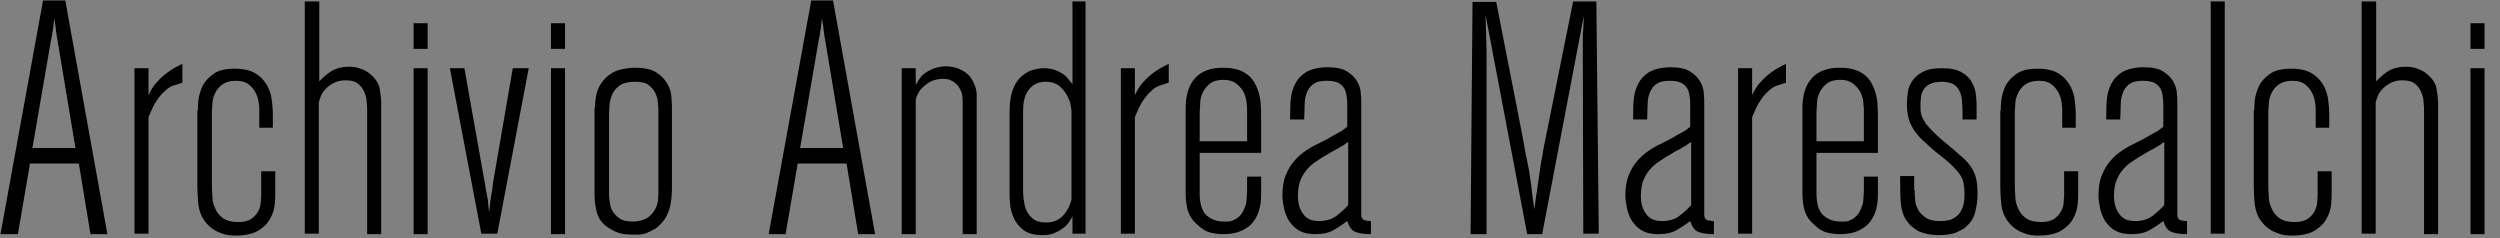 <?xml version="1.0" encoding="utf-8"?>
<!-- Generator: Adobe Illustrator 28.7.4, SVG Export Plug-In . SVG Version: 9.03 Build 55973)  -->
<!DOCTYPE svg PUBLIC "-//W3C//DTD SVG 1.1 Tiny//EN" "http://www.w3.org/Graphics/SVG/1.1/DTD/svg11-tiny.dtd">
<svg version="1.1" baseProfile="tiny" id="Livello_1" xmlns:x="http://ns.adobe.com/Extensibility/1.0/" xmlns:i="http://ns.adobe.com/AdobeIllustrator/10.0/" xmlns:graph="http://ns.adobe.com/Graphs/1.0/"
	 xmlns="http://www.w3.org/2000/svg" xmlns:xlink="http://www.w3.org/1999/xlink" x="0px" y="0px" viewBox="0 0 516.8 49.3"
	 overflow="visible" xml:space="preserve">
<rect x="0" y="0" width="516.8" height="49.3" fill="#808080" stroke="none"/>
<g>
	<path fill="#FFFFFF" d="M13.5,66.8l8.7,48.3h-3.5l-2.4-14.6H6.2l-2.5,14.6H0.1l8.8-48.3H13.5z M11.9,75.1c-0.1-0.4-0.2-1-0.3-1.9
		c-0.1-0.9-0.2-1.8-0.4-2.7c0,0.4-0.1,0.7-0.1,1c0,0.3-0.1,0.6-0.1,1c-0.1,0.4-0.1,0.7-0.2,1.1c0,0.4-0.1,0.7-0.2,1.1L6.7,97.3h8.9
		L11.9,75.1z"/>
	<path fill="#FFFFFF" d="M30.5,86.8c0.2-0.5,0.5-1,0.8-1.6c0.3-0.5,0.7-1.1,1.3-1.7c0.5-0.6,1.2-1.2,2-1.8c0.8-0.6,1.8-1.2,3.1-1.8
		v3.9c-0.7,0.2-1.3,0.4-1.9,0.6c-0.6,0.2-1.2,0.6-1.7,1.1c-0.6,0.5-1.1,1.1-1.7,2c-0.6,0.8-1.1,2-1.7,3.4v24.1h-2.9V80.9h2.9V86.8z"
		/>
	<path fill="#FFFFFF" d="M40.9,89.5c0-0.4,0-1.1,0.1-2c0.1-1,0.4-1.9,0.8-2.9c0.5-1,1.2-1.8,2.3-2.6s2.6-1.1,4.5-1.1
		c1.9,0,3.4,0.4,4.4,1.1c1.1,0.7,1.8,1.6,2.3,2.5c0.5,1,0.8,2,0.9,3c0.1,1,0.2,1.9,0.2,2.5v3h-2.8c0-1,0-1.7,0-2.4s0-1.2,0-1.6
		c0-0.5-0.1-0.8-0.1-1.1c-0.1-0.3-0.1-0.6-0.2-1c-0.3-1-0.8-1.9-1.6-2.5c-0.7-0.7-1.7-1-2.9-1c-1.3,0-2.2,0.3-2.9,0.8
		s-1.2,1.2-1.5,1.9c-0.3,0.7-0.5,1.4-0.5,2.1c0,0.7-0.1,1.2-0.1,1.5v14.7c0,0.9,0,1.8,0.1,2.8c0,1,0.2,1.8,0.6,2.6
		c0.3,0.8,0.9,1.5,1.6,2c0.7,0.5,1.8,0.8,3.1,0.8c1.2,0,2.1-0.2,2.8-0.7c0.7-0.5,1.1-1,1.4-1.6c0.3-0.6,0.5-1.2,0.5-1.8
		c0-0.6,0.1-1.1,0.1-1.4v-5h2.9v4.4c0,0.6,0,1.4-0.1,2.4c-0.1,1-0.4,2-0.9,2.9c-0.5,1-1.3,1.8-2.4,2.5c-1.1,0.7-2.7,1.1-4.8,1.1
		c-1,0-1.9-0.1-2.7-0.4c-0.7-0.2-1.4-0.5-1.9-0.9c-0.5-0.3-0.9-0.7-1.2-1c-0.3-0.3-0.4-0.5-0.5-0.6c-0.8-1-1.2-2.2-1.4-3.5
		c-0.1-1.3-0.2-2.5-0.2-3.6V89.5z"/>
	<path fill="#FFFFFF" d="M66,67v16.5c0.5-0.5,1.2-1.2,2.2-1.9c1-0.7,2.3-1.1,4-1.1c0.8,0,1.6,0.1,2.3,0.4c0.7,0.2,1.4,0.6,1.9,1
		c1.2,1,1.9,2,2.1,3.2c0.2,1.2,0.3,2.2,0.3,2.9v27.1h-2.9V89.7c0-0.5,0-1.2-0.1-1.9c0-0.7-0.2-1.4-0.5-2.1c-0.3-0.7-0.7-1.2-1.3-1.7
		c-0.6-0.5-1.5-0.7-2.6-0.7c-1.5,0-2.7,0.5-3.9,1.6c-0.5,0.5-0.9,1-1.1,1.5c-0.2,0.5-0.4,1-0.5,1.5v27.1h-2.9V67H66z"/>
	<path fill="#FFFFFF" d="M85.5,71.5h2.9v5.3h-2.9V71.5z M85.5,80.8h2.9v34.3h-2.9V80.8z"/>
	<path fill="#FFFFFF" d="M109.3,80.9l-6.5,34.2h-3.3l-6.5-34.2h3l4,22.5c0.2,1,0.3,1.7,0.4,2.3c0.1,0.6,0.2,1.2,0.3,1.6
		c0.1,0.5,0.2,1,0.2,1.5s0.1,1.1,0.2,1.9c0.1-0.8,0.2-1.5,0.2-1.9c0.1-0.5,0.1-0.9,0.2-1.3c0.1-0.4,0.1-0.8,0.2-1.2
		c0.1-0.4,0.1-0.9,0.2-1.6l4.1-23.8H109.3z"/>
	<path fill="#FFFFFF" d="M113.9,71.5h2.9v5.3h-2.9V71.5z M113.9,80.8h2.9v34.3h-2.9V80.8z"/>
	<path fill="#FFFFFF" d="M123,88.9c0-1.7,0.3-3.1,0.8-4.2c0.6-1.1,1.3-1.9,2.1-2.5c0.8-0.6,1.7-1,2.7-1.2c1-0.2,1.8-0.3,2.6-0.3
		c1.9,0,3.5,0.3,4.5,1c1.1,0.7,1.8,1.5,2.3,2.4c0.5,0.9,0.8,1.9,0.8,2.8c0.1,0.9,0.1,1.7,0.1,2.2v16.3c0,1.4-0.1,2.6-0.3,3.6
		c-0.2,1.1-0.6,2.1-1.2,3c-0.5,0.8-1.2,1.4-1.8,1.9c-0.7,0.4-1.3,0.7-2,1c-0.7,0.2-1.2,0.3-1.7,0.3c-0.5,0-0.8,0-1,0
		c-0.3,0-0.9,0-1.8-0.1c-0.9-0.1-1.8-0.4-2.8-1c-1.5-0.8-2.4-1.9-2.8-3.1c-0.4-1.3-0.6-2.6-0.6-4.1V88.9z M136.1,89.5
		c0-0.3,0-0.8-0.1-1.5c0-0.7-0.2-1.3-0.5-2c-0.3-0.7-0.8-1.2-1.4-1.7c-0.6-0.5-1.6-0.7-2.8-0.7c-1.3,0-2.3,0.2-3.1,0.7
		c-0.7,0.5-1.3,1.1-1.6,1.8s-0.5,1.4-0.6,2.2c0,0.8-0.1,1.4-0.1,2v16.5c0,0.3,0,0.7,0.1,1.4c0,0.6,0.2,1.3,0.5,1.9
		c0.3,0.6,0.8,1.2,1.5,1.7c0.7,0.5,1.6,0.7,2.8,0.7c0.7,0,1.3-0.1,2-0.3c0.6-0.2,1.2-0.5,1.7-1c0.5-0.5,0.9-1.1,1.2-1.8
		c0.3-0.7,0.4-1.7,0.4-2.8V89.5z"/>
	<path fill="#FFFFFF" d="M172.2,66.8l8.7,48.3h-3.5l-2.4-14.6h-10.1l-2.5,14.6h-3.5l8.8-48.3H172.2z M170.6,75.1
		c-0.1-0.4-0.2-1-0.3-1.9c-0.1-0.9-0.2-1.8-0.4-2.7c0,0.4-0.1,0.7-0.1,1c0,0.3-0.1,0.6-0.1,1c-0.1,0.4-0.1,0.7-0.2,1.1
		c0,0.4-0.1,0.7-0.2,1.1l-3.9,22.6h8.9L170.6,75.1z"/>
	<path fill="#FFFFFF" d="M189.4,84.1c0.2-0.4,0.5-0.8,0.8-1.3c0.3-0.4,0.8-0.9,1.5-1.3c1.2-0.7,2.5-1.1,3.9-1.1c0.5,0,1,0.1,1.6,0.2
		c0.6,0.1,1.2,0.4,1.8,0.7c0.7,0.4,1.3,0.9,1.7,1.5c0.4,0.6,0.7,1.2,0.9,1.8s0.3,1.2,0.3,1.7s0,1,0,1.3v27.5h-2.9V87.7
		c0-0.9-0.1-1.7-0.4-2.2c-0.3-0.6-0.6-1.1-1-1.4c-0.4-0.4-0.8-0.6-1.3-0.8c-0.5-0.2-1-0.2-1.4-0.2c-0.9,0-1.7,0.2-2.4,0.5
		s-1.4,0.9-2,1.5c-0.4,0.4-0.6,0.8-0.8,1.2c-0.2,0.4-0.3,0.7-0.4,1.1v27.8h-2.9V80.8h2.9V84.1z"/>
	<path fill="#FFFFFF" d="M224.4,67.1v48h-2.7l0-3.6c-0.2,0.4-0.4,0.8-0.7,1.2c-0.3,0.4-0.7,0.8-1.3,1.3s-1.1,0.7-1.8,1
		c-0.7,0.3-1.5,0.4-2.5,0.4c-1.7,0-3-0.4-3.9-1.1c-0.9-0.7-1.6-1.6-2-2.6c-0.4-1-0.7-1.9-0.7-2.9c-0.1-1-0.1-1.6-0.1-2V89.6
		c0-1.9,0.3-3.5,0.8-4.7s1.1-2,1.9-2.6c0.7-0.6,1.5-1,2.3-1.2c0.8-0.2,1.4-0.3,1.9-0.3c0.9,0,1.7,0.1,2.3,0.3
		c0.6,0.2,1.2,0.5,1.7,0.8s0.9,0.7,1.2,1.1c0.3,0.4,0.6,0.7,0.9,1.1V67.1H224.4z M221.5,89.6c0-0.2-0.1-0.7-0.2-1.3s-0.4-1.3-0.8-2
		c-0.4-0.7-0.9-1.3-1.6-1.9c-0.7-0.5-1.6-0.8-2.7-0.8c-0.2,0-0.6,0-1.1,0.1c-0.5,0.1-1,0.3-1.6,0.7s-1,1-1.4,1.8
		c-0.4,0.8-0.6,1.9-0.6,3.3v16.6c0,0.4,0,1,0.1,1.7s0.2,1.5,0.5,2.2c0.3,0.7,0.7,1.3,1.4,1.9c0.6,0.5,1.5,0.8,2.7,0.8
		c1,0,1.8-0.2,2.5-0.6s1.2-0.9,1.6-1.5c0.4-0.6,0.7-1.1,0.9-1.7c0.2-0.5,0.3-0.9,0.3-1.2V89.6z"/>
	<path fill="#FFFFFF" d="M234.4,86.8c0.2-0.5,0.5-1,0.8-1.6c0.3-0.5,0.7-1.1,1.3-1.7c0.5-0.6,1.2-1.2,2-1.8c0.8-0.6,1.8-1.2,3.1-1.8
		v3.9c-0.7,0.2-1.3,0.4-1.9,0.6c-0.6,0.2-1.2,0.6-1.7,1.1c-0.6,0.5-1.1,1.1-1.7,2c-0.6,0.8-1.1,2-1.7,3.4v24.1h-2.9V80.9h2.9V86.8z"
		/>
	<path fill="#FFFFFF" d="M245.1,88.9c0-2.6,0.7-4.7,2-6.1c1.3-1.4,3.2-2.1,5.7-2.1c2,0,3.5,0.4,4.6,1.1c1.1,0.7,1.8,1.6,2.3,2.7
		c0.5,1.1,0.8,2.3,0.9,3.5c0.1,1.2,0.1,2.4,0.1,3.4v6.9H248v8.4c0,2.2,0.5,3.7,1.5,4.6c1,0.8,2.1,1.2,3.5,1.2c0.2,0,0.5,0,0.8,0
		c0.4,0,0.8-0.1,1.2-0.3c0.5-0.2,0.9-0.5,1.3-0.9c0.4-0.4,0.7-0.9,1-1.7c0.1-0.3,0.2-0.5,0.3-0.8c0-0.2,0.1-0.6,0.1-1
		c0-0.4,0.1-1,0.1-1.7c0-0.7,0-1.7,0-2.9h2.9v3.8c0,2.6-0.7,4.6-2,6c-1.4,1.4-3.3,2.1-5.8,2.1c-0.8,0-1.7-0.1-2.6-0.3
		c-0.9-0.2-1.8-0.7-2.7-1.6c-1-0.8-1.6-1.7-2-2.8c-0.3-1-0.5-2.3-0.5-3.7V88.9z M257.8,89.6c0-0.3,0-0.8-0.1-1.5
		c0-0.7-0.2-1.4-0.5-2.1c-0.3-0.7-0.8-1.3-1.5-1.9c-0.7-0.6-1.6-0.8-2.8-0.8c-1.2,0-2.2,0.3-2.8,0.8s-1.2,1.2-1.5,1.9
		c-0.3,0.7-0.5,1.4-0.5,2.2s-0.1,1.3-0.1,1.7v6.1h9.8V89.6z"/>
	<path fill="#FFFFFF" d="M266.7,91.4c0-1.3,0-2.6,0.1-3.9c0.1-1.3,0.4-2.4,0.9-3.4c0.5-1,1.2-1.8,2.3-2.5c1.1-0.6,2.6-1,4.5-1
		c1.7,0,3.1,0.3,4,0.9c1,0.6,1.6,1.3,2.1,2.1c0.4,0.8,0.7,1.6,0.7,2.4c0.1,0.8,0.1,1.5,0.1,2.1v23c0,0.6,0.2,0.9,0.6,1.1
		c0.4,0.1,0.9,0.2,1.4,0.2v2.7c-1.5,0-2.6-0.2-3.3-0.5c-0.7-0.3-1.2-1-1.6-2.2c-0.8,0.6-1.7,1.2-2.7,1.8c-1,0.6-2.3,0.9-3.9,0.9
		c-1.2,0-2.3-0.2-3.1-0.6c-0.8-0.4-1.5-1-2.1-1.8s-0.9-1.6-1.2-2.6c-0.2-1-0.4-2-0.4-3c0-1.6,0.2-3,0.7-4.2c0.5-1.2,1-2.1,1.8-3
		c0.7-0.8,1.5-1.5,2.4-2.1c0.9-0.6,1.8-1.1,2.7-1.5c0.9-0.5,1.6-0.8,2.1-1.1c0.5-0.3,1-0.6,1.4-0.8c0.4-0.2,0.7-0.4,1.1-0.6
		c0.3-0.2,0.7-0.5,1.2-0.8v-3.9c0-0.8,0-1.5-0.1-2.2c-0.1-0.7-0.2-1.3-0.5-1.8c-0.3-0.5-0.7-0.9-1.3-1.2c-0.6-0.3-1.4-0.4-2.4-0.4
		c-1.1,0-2,0.2-2.6,0.6c-0.6,0.4-1.1,1-1.4,1.7c-0.3,0.7-0.5,1.6-0.5,2.5c0,1-0.1,2-0.1,3.2H266.7z M278.6,96.1
		c-0.3,0.2-0.5,0.3-0.7,0.5c-0.2,0.1-0.4,0.3-0.7,0.4c-0.3,0.2-0.6,0.4-1,0.6c-0.4,0.2-1,0.5-1.6,0.9c-0.9,0.5-1.7,1-2.4,1.5
		c-0.8,0.5-1.4,1-2,1.7c-0.6,0.7-1,1.4-1.4,2.3c-0.3,0.9-0.5,1.9-0.5,3.2c0,1.4,0.3,2.6,1,3.6c0.7,1.1,1.8,1.6,3.4,1.6
		c1.5,0,2.7-0.4,3.6-1.1c0.9-0.7,1.7-1.4,2.4-2.2V96.1z"/>
	<path fill="#FFFFFF" d="M325.2,67.1h4.8l0.5,48h-3.2l-0.1-36c0-1,0-1.9,0-2.5s0-1.3,0-1.9c0-0.6,0-1.2,0.1-1.9
		c0-0.7,0.1-1.6,0.1-2.7l-8.6,45.1h-3.1l-8.6-45.3c0.1,2.4,0.1,5,0.2,7.6c0,2.7,0,5.3,0,7.9v29.8h-3.3l0.4-48h4.9l5.4,27.6
		c0.4,2.2,0.7,4,1,5.3c0.3,1.3,0.5,2.5,0.6,3.5c0.2,1,0.3,2,0.4,3s0.3,2.1,0.5,3.5c0.2-1.5,0.3-2.7,0.5-3.7c0.1-1,0.3-1.9,0.4-2.8
		s0.3-1.8,0.4-2.8c0.2-1,0.4-2.1,0.6-3.4L325.2,67.1z"/>
	<path fill="#FFFFFF" d="M337.6,91.4c0-1.3,0-2.6,0.1-3.9c0.1-1.3,0.4-2.4,0.9-3.4c0.5-1,1.2-1.8,2.3-2.5c1.1-0.6,2.6-1,4.5-1
		c1.7,0,3.1,0.3,4,0.9c1,0.6,1.6,1.3,2.1,2.1c0.4,0.8,0.7,1.6,0.7,2.4c0.1,0.8,0.1,1.5,0.1,2.1v23c0,0.6,0.2,0.9,0.6,1.1
		c0.4,0.1,0.9,0.2,1.4,0.2v2.7c-1.5,0-2.6-0.2-3.3-0.5c-0.7-0.3-1.2-1-1.6-2.2c-0.8,0.6-1.7,1.2-2.7,1.8c-1,0.6-2.3,0.9-3.9,0.9
		c-1.2,0-2.3-0.2-3.1-0.6c-0.8-0.4-1.5-1-2.1-1.8s-0.9-1.6-1.2-2.6c-0.2-1-0.4-2-0.4-3c0-1.6,0.2-3,0.7-4.2c0.5-1.2,1-2.1,1.8-3
		c0.7-0.8,1.5-1.5,2.4-2.1c0.9-0.6,1.8-1.1,2.7-1.5c0.9-0.5,1.6-0.8,2.1-1.1c0.5-0.3,1-0.6,1.4-0.8c0.4-0.2,0.7-0.4,1.1-0.6
		c0.3-0.2,0.7-0.5,1.2-0.8v-3.9c0-0.8,0-1.5-0.1-2.2c-0.1-0.7-0.2-1.3-0.5-1.8c-0.3-0.5-0.7-0.9-1.3-1.2c-0.6-0.3-1.4-0.4-2.4-0.4
		c-1.1,0-2,0.2-2.6,0.6c-0.6,0.4-1.1,1-1.4,1.7c-0.3,0.7-0.5,1.6-0.5,2.5c0,1-0.1,2-0.1,3.2H337.6z M349.5,96.1
		c-0.3,0.2-0.5,0.3-0.7,0.5c-0.2,0.1-0.4,0.3-0.7,0.4c-0.3,0.2-0.6,0.4-1,0.6c-0.4,0.2-1,0.5-1.6,0.9c-0.9,0.5-1.7,1-2.4,1.5
		c-0.8,0.5-1.4,1-2,1.7c-0.6,0.7-1,1.4-1.4,2.3c-0.3,0.9-0.5,1.9-0.5,3.2c0,1.4,0.3,2.6,1,3.6c0.7,1.1,1.8,1.6,3.4,1.6
		c1.5,0,2.7-0.4,3.6-1.1c0.9-0.7,1.7-1.4,2.4-2.2V96.1z"/>
	<path fill="#FFFFFF" d="M362,86.8c0.2-0.5,0.5-1,0.8-1.6c0.3-0.5,0.7-1.1,1.3-1.7c0.5-0.6,1.2-1.2,2-1.8c0.8-0.6,1.8-1.2,3.1-1.8
		v3.9c-0.7,0.2-1.3,0.4-1.9,0.6c-0.6,0.2-1.2,0.6-1.7,1.1c-0.6,0.5-1.1,1.1-1.7,2c-0.6,0.8-1.1,2-1.7,3.4v24.1h-2.9V80.9h2.9V86.8z"
		/>
	<path fill="#FFFFFF" d="M372.6,88.9c0-2.6,0.7-4.7,2-6.1c1.3-1.4,3.2-2.1,5.7-2.1c2,0,3.5,0.4,4.6,1.1c1.1,0.7,1.8,1.6,2.3,2.7
		c0.5,1.1,0.8,2.3,0.9,3.5c0.1,1.2,0.1,2.4,0.1,3.4v6.9h-12.7v8.4c0,2.2,0.5,3.7,1.5,4.6c1,0.8,2.1,1.2,3.5,1.2c0.2,0,0.5,0,0.8,0
		c0.4,0,0.8-0.1,1.2-0.3c0.5-0.2,0.9-0.5,1.3-0.9c0.4-0.4,0.7-0.9,1-1.7c0.1-0.3,0.2-0.5,0.3-0.8c0-0.2,0.1-0.6,0.1-1
		c0-0.4,0.1-1,0.1-1.7c0-0.7,0-1.7,0-2.9h2.9v3.8c0,2.6-0.7,4.6-2,6c-1.4,1.4-3.3,2.1-5.8,2.1c-0.8,0-1.7-0.1-2.6-0.3
		c-0.9-0.2-1.8-0.7-2.7-1.6c-1-0.8-1.6-1.7-2-2.8c-0.3-1-0.5-2.3-0.5-3.7V88.9z M385.3,89.6c0-0.3,0-0.8-0.1-1.5
		c0-0.7-0.2-1.4-0.5-2.1c-0.3-0.7-0.8-1.3-1.5-1.9c-0.7-0.6-1.6-0.8-2.8-0.8c-1.2,0-2.2,0.3-2.8,0.8s-1.2,1.2-1.5,1.9
		c-0.3,0.7-0.5,1.4-0.5,2.2s-0.1,1.3-0.1,1.7v6.1h9.8V89.6z"/>
	<path fill="#FFFFFF" d="M395.8,106c0,0.5,0,1.2,0.1,1.9c0,0.7,0.2,1.4,0.6,2.1c0.3,0.7,0.9,1.2,1.6,1.7c0.7,0.5,1.7,0.7,3,0.7
		c0.7,0,1.3-0.1,1.9-0.2c0.6-0.2,1.1-0.5,1.6-0.9c0.5-0.4,0.8-1,1.1-1.7c0.3-0.7,0.4-1.7,0.4-2.9c0-0.9-0.1-1.7-0.2-2.2
		c-0.1-0.6-0.4-1.2-0.8-1.8c-0.4-0.6-1-1.2-1.7-1.9s-1.7-1.5-3-2.5c-1-0.8-1.8-1.6-2.6-2.3c-0.8-0.7-1.4-1.4-2-2.2
		c-0.5-0.8-1-1.6-1.2-2.5c-0.3-0.9-0.4-2-0.4-3.2c0-0.7,0.1-1.5,0.2-2.4c0.1-0.9,0.5-1.7,1-2.4c0.5-0.7,1.2-1.3,2.2-1.8
		s2.2-0.7,3.9-0.7c1.8,0,3.1,0.3,4.1,0.9c1,0.6,1.7,1.3,2.1,2.2c0.5,0.8,0.7,1.7,0.8,2.7c0.1,0.9,0.1,1.7,0.1,2.4v2.4h-2.9
		c0-1.3,0-2.5-0.1-3.4c0-1-0.2-1.8-0.5-2.4c-0.3-0.7-0.7-1.1-1.3-1.5c-0.6-0.3-1.4-0.5-2.4-0.5c-1.1,0-1.9,0.2-2.5,0.5
		c-0.6,0.3-1,0.7-1.3,1.2c-0.3,0.5-0.4,0.9-0.5,1.5c0,0.5-0.1,1-0.1,1.3c0,0.8,0,1.4,0.1,2c0.1,0.6,0.4,1.2,0.8,1.8
		c0.4,0.7,1.1,1.4,2,2.3c0.9,0.9,2.2,2,3.8,3.3c0.8,0.7,1.5,1.3,2.2,1.9c0.6,0.6,1.2,1.2,1.6,1.9c0.5,0.7,0.8,1.5,1,2.3
		c0.2,0.9,0.3,2,0.3,3.2c0,1.3-0.2,2.6-0.5,3.8c-0.3,1.2-1,2.2-1.9,3c-0.5,0.5-1.3,0.8-2.1,1.2c-0.9,0.3-2,0.5-3.4,0.5
		c-1.1,0-2-0.1-2.8-0.3c-0.7-0.2-1.4-0.4-1.8-0.7c-0.5-0.3-0.8-0.5-1.1-0.8c-0.3-0.2-0.5-0.4-0.6-0.6c-0.9-1-1.4-2.2-1.6-3.7
		c-0.2-1.5-0.2-3.5-0.2-6.1h2.9V106z"/>
	<path fill="#FFFFFF" d="M413.6,89.5c0-0.4,0-1.1,0.1-2c0.1-1,0.4-1.9,0.8-2.9c0.5-1,1.2-1.8,2.3-2.6s2.6-1.1,4.5-1.1
		c1.9,0,3.4,0.4,4.4,1.1c1.1,0.7,1.8,1.6,2.3,2.5c0.5,1,0.8,2,0.9,3c0.1,1,0.2,1.9,0.2,2.5v3h-2.8c0-1,0-1.7,0-2.4s0-1.2,0-1.6
		c0-0.5-0.1-0.8-0.1-1.1c-0.1-0.3-0.1-0.6-0.2-1c-0.3-1-0.8-1.9-1.6-2.5c-0.7-0.7-1.7-1-2.9-1c-1.3,0-2.2,0.3-2.9,0.8
		s-1.2,1.2-1.5,1.9c-0.3,0.7-0.5,1.4-0.5,2.1c0,0.7-0.1,1.2-0.1,1.5v14.7c0,0.9,0,1.8,0.1,2.8c0,1,0.2,1.8,0.6,2.6
		c0.3,0.8,0.9,1.5,1.6,2c0.7,0.5,1.8,0.8,3.1,0.8c1.2,0,2.1-0.2,2.8-0.7c0.7-0.5,1.1-1,1.4-1.6c0.3-0.6,0.5-1.2,0.5-1.8
		c0-0.6,0.1-1.1,0.1-1.4v-5h2.9v4.4c0,0.6,0,1.4-0.1,2.4c-0.1,1-0.4,2-0.9,2.9c-0.5,1-1.3,1.8-2.4,2.5c-1.1,0.7-2.7,1.1-4.8,1.1
		c-1,0-1.9-0.1-2.7-0.4c-0.7-0.2-1.4-0.5-1.9-0.9c-0.5-0.3-0.9-0.7-1.2-1c-0.3-0.3-0.4-0.5-0.5-0.6c-0.8-1-1.2-2.2-1.4-3.5
		c-0.1-1.3-0.2-2.5-0.2-3.6V89.5z"/>
	<path fill="#FFFFFF" d="M435.4,91.4c0-1.3,0-2.6,0.1-3.9c0.1-1.3,0.4-2.4,0.9-3.4c0.5-1,1.2-1.8,2.3-2.5c1.1-0.6,2.6-1,4.5-1
		c1.7,0,3.1,0.3,4,0.9c1,0.6,1.6,1.3,2.1,2.1c0.4,0.8,0.7,1.6,0.7,2.4c0.1,0.8,0.1,1.5,0.1,2.1v23c0,0.6,0.2,0.9,0.6,1.1
		c0.4,0.1,0.9,0.2,1.4,0.2v2.7c-1.5,0-2.6-0.2-3.3-0.5c-0.7-0.3-1.2-1-1.6-2.2c-0.8,0.6-1.7,1.2-2.7,1.8c-1,0.6-2.3,0.9-3.9,0.9
		c-1.2,0-2.3-0.2-3.1-0.6c-0.8-0.4-1.5-1-2.1-1.8s-0.9-1.6-1.2-2.6c-0.2-1-0.4-2-0.4-3c0-1.6,0.2-3,0.7-4.2c0.5-1.2,1-2.1,1.8-3
		c0.7-0.8,1.5-1.5,2.4-2.1c0.9-0.6,1.8-1.1,2.7-1.5c0.9-0.5,1.6-0.8,2.1-1.1c0.5-0.3,1-0.6,1.4-0.8c0.4-0.2,0.7-0.4,1.1-0.6
		c0.3-0.2,0.7-0.5,1.2-0.8v-3.9c0-0.8,0-1.5-0.1-2.2c-0.1-0.7-0.2-1.3-0.5-1.8c-0.3-0.5-0.7-0.9-1.3-1.2c-0.6-0.3-1.4-0.4-2.4-0.4
		c-1.1,0-2,0.2-2.6,0.6c-0.6,0.4-1.1,1-1.4,1.7c-0.3,0.7-0.5,1.6-0.5,2.5c0,1-0.1,2-0.1,3.2H435.4z M447.3,96.1
		c-0.3,0.2-0.5,0.3-0.7,0.5c-0.2,0.1-0.4,0.3-0.7,0.4c-0.3,0.2-0.6,0.4-1,0.6c-0.4,0.2-1,0.5-1.6,0.9c-0.9,0.5-1.7,1-2.4,1.5
		c-0.8,0.5-1.4,1-2,1.7c-0.6,0.7-1,1.4-1.4,2.3c-0.3,0.9-0.5,1.9-0.5,3.2c0,1.4,0.3,2.6,1,3.6c0.7,1.1,1.8,1.6,3.4,1.6
		c1.5,0,2.7-0.4,3.6-1.1c0.9-0.7,1.7-1.4,2.4-2.2V96.1z"/>
	<path fill="#FFFFFF" d="M459.9,67.1v48h-2.9v-48H459.9z"/>
	<path fill="#FFFFFF" d="M466,89.5c0-0.4,0-1.1,0.1-2c0.1-1,0.4-1.9,0.8-2.9c0.5-1,1.2-1.8,2.3-2.6s2.6-1.1,4.5-1.1
		c1.9,0,3.4,0.4,4.4,1.1c1.1,0.7,1.8,1.6,2.3,2.5c0.5,1,0.8,2,0.9,3c0.1,1,0.2,1.9,0.2,2.5v3h-2.8c0-1,0-1.7,0-2.4s0-1.2,0-1.6
		c0-0.5-0.1-0.8-0.1-1.1c-0.1-0.3-0.1-0.6-0.2-1c-0.3-1-0.8-1.9-1.6-2.5c-0.7-0.7-1.7-1-2.9-1c-1.3,0-2.2,0.3-2.9,0.8
		s-1.2,1.2-1.5,1.9c-0.3,0.7-0.5,1.4-0.5,2.1c0,0.7-0.1,1.2-0.1,1.5v14.7c0,0.9,0,1.8,0.1,2.8c0,1,0.2,1.8,0.6,2.6
		c0.3,0.8,0.9,1.5,1.6,2c0.7,0.5,1.8,0.8,3.1,0.8c1.2,0,2.1-0.2,2.8-0.7c0.7-0.5,1.1-1,1.4-1.6c0.3-0.6,0.5-1.2,0.5-1.8
		c0-0.6,0.1-1.1,0.1-1.4v-5h2.9v4.4c0,0.6,0,1.4-0.1,2.4c-0.1,1-0.4,2-0.9,2.9c-0.5,1-1.3,1.8-2.4,2.5c-1.1,0.7-2.7,1.1-4.8,1.1
		c-1,0-1.9-0.1-2.7-0.4c-0.7-0.2-1.4-0.5-1.9-0.9c-0.5-0.3-0.9-0.7-1.2-1c-0.3-0.3-0.4-0.5-0.5-0.6c-0.8-1-1.2-2.2-1.4-3.5
		c-0.1-1.3-0.2-2.5-0.2-3.6V89.5z"/>
	<path fill="#FFFFFF" d="M491.2,67v16.5c0.5-0.5,1.2-1.2,2.2-1.9c1-0.7,2.3-1.1,4-1.1c0.8,0,1.6,0.1,2.3,0.4c0.7,0.2,1.4,0.6,1.9,1
		c1.2,1,1.9,2,2.1,3.2c0.2,1.2,0.3,2.2,0.3,2.9v27.1h-2.9V89.7c0-0.5,0-1.2-0.1-1.9c0-0.7-0.2-1.4-0.5-2.1c-0.3-0.7-0.7-1.2-1.3-1.7
		c-0.6-0.5-1.5-0.7-2.6-0.7c-1.5,0-2.7,0.5-3.9,1.6c-0.5,0.5-0.9,1-1.1,1.5c-0.2,0.5-0.4,1-0.5,1.5v27.1h-2.9V67H491.2z"/>
	<path fill="#FFFFFF" d="M510.7,71.5h2.9v5.3h-2.9V71.5z M510.7,80.8h2.9v34.3h-2.9V80.8z"/>
</g>
<g>
	<path d="M13.5,0.1l8.7,48.3h-3.5l-2.4-14.6H6.2L3.7,48.4H0.1L8.9,0.1H13.5z M11.9,8.4c-0.1-0.4-0.2-1-0.3-1.9
		c-0.1-0.9-0.2-1.8-0.4-2.7c0,0.4-0.1,0.7-0.1,1c0,0.3-0.1,0.6-0.1,1c-0.1,0.4-0.1,0.7-0.2,1.1c0,0.4-0.1,0.7-0.2,1.1L6.7,30.6h8.9
		L11.9,8.4z"/>
	<path d="M30.5,20.1c0.2-0.5,0.5-1,0.8-1.6c0.3-0.5,0.7-1.1,1.3-1.7c0.5-0.6,1.2-1.2,2-1.8c0.8-0.6,1.8-1.2,3.1-1.8v3.9
		c-0.7,0.2-1.3,0.4-1.9,0.6c-0.6,0.2-1.2,0.6-1.7,1.1c-0.6,0.5-1.1,1.1-1.7,2c-0.6,0.8-1.1,2-1.7,3.4v24.1h-2.9V14.1h2.9V20.1z"/>
	<path d="M40.9,22.8c0-0.4,0-1.1,0.1-2c0.1-1,0.4-1.9,0.8-2.9c0.5-1,1.2-1.8,2.3-2.6s2.6-1.1,4.5-1.1c1.9,0,3.4,0.4,4.4,1.1
		c1.1,0.7,1.8,1.6,2.3,2.5c0.5,1,0.8,2,0.9,3c0.1,1,0.2,1.9,0.2,2.6v3h-2.8c0-1,0-1.7,0-2.4c0-0.6,0-1.2,0-1.6
		c0-0.5-0.1-0.8-0.1-1.1c-0.1-0.3-0.1-0.6-0.2-1c-0.3-1-0.8-1.9-1.6-2.6c-0.7-0.7-1.7-1-2.9-1c-1.3,0-2.2,0.3-2.9,0.8
		s-1.2,1.2-1.5,1.9c-0.3,0.7-0.5,1.4-0.5,2.1c0,0.7-0.1,1.2-0.1,1.5v14.7c0,0.9,0,1.8,0.1,2.8c0,1,0.2,1.8,0.6,2.6
		c0.3,0.8,0.9,1.5,1.6,2c0.7,0.5,1.8,0.8,3.1,0.8c1.2,0,2.1-0.2,2.8-0.7s1.1-1,1.4-1.6c0.3-0.6,0.5-1.2,0.5-1.8
		c0-0.6,0.1-1.1,0.1-1.4v-5h2.9v4.4c0,0.6,0,1.4-0.1,2.4c-0.1,1-0.4,2-0.9,2.9c-0.5,1-1.3,1.8-2.4,2.5c-1.1,0.7-2.7,1.1-4.8,1.1
		c-1,0-1.9-0.1-2.7-0.4s-1.4-0.5-1.9-0.9c-0.5-0.3-0.9-0.7-1.2-1c-0.3-0.3-0.4-0.5-0.5-0.6c-0.8-1-1.2-2.2-1.4-3.5
		c-0.1-1.3-0.2-2.5-0.2-3.6V22.8z"/>
	<path d="M66,0.3v16.5c0.5-0.5,1.2-1.2,2.2-1.9c1-0.7,2.3-1.1,4-1.1c0.8,0,1.6,0.1,2.3,0.4c0.7,0.2,1.4,0.6,1.9,1
		c1.2,1,1.9,2,2.1,3.2c0.2,1.2,0.3,2.2,0.3,2.9v27.1h-2.9V23c0-0.5,0-1.2-0.1-1.9c0-0.7-0.2-1.4-0.5-2.1c-0.3-0.7-0.7-1.2-1.3-1.7
		c-0.6-0.5-1.5-0.7-2.6-0.7c-1.5,0-2.7,0.5-3.9,1.6c-0.5,0.5-0.9,1-1.1,1.5c-0.2,0.5-0.4,1-0.5,1.5v27.1h-2.9V0.3H66z"/>
	<path d="M85.5,4.8h2.9v5.3h-2.9V4.8z M85.5,14.1h2.9v34.3h-2.9V14.1z"/>
	<path d="M109.3,14.1l-6.5,34.2h-3.3l-6.5-34.2h3l4,22.5c0.2,1,0.3,1.7,0.4,2.3c0.1,0.6,0.2,1.2,0.3,1.6c0.1,0.5,0.2,1,0.2,1.5
		c0.1,0.5,0.1,1.1,0.2,1.9c0.1-0.8,0.2-1.5,0.2-1.9c0.1-0.5,0.1-0.9,0.2-1.3c0.1-0.4,0.1-0.8,0.2-1.2c0.1-0.4,0.1-0.9,0.2-1.6
		l4.1-23.8H109.3z"/>
	<path d="M113.9,4.8h2.9v5.3h-2.9V4.8z M113.9,14.1h2.9v34.3h-2.9V14.1z"/>
	<path d="M123,22.2c0-1.7,0.3-3.1,0.8-4.2c0.6-1.1,1.3-1.9,2.1-2.5c0.8-0.6,1.7-1,2.7-1.2c1-0.2,1.8-0.3,2.6-0.3
		c1.9,0,3.5,0.3,4.5,1c1.1,0.7,1.8,1.5,2.3,2.4c0.5,0.9,0.8,1.9,0.8,2.8c0.1,0.9,0.1,1.7,0.1,2.2v16.3c0,1.4-0.1,2.6-0.3,3.6
		c-0.2,1.1-0.6,2.1-1.2,3c-0.5,0.8-1.2,1.4-1.8,1.9c-0.7,0.4-1.3,0.7-2,1c-0.7,0.2-1.2,0.3-1.7,0.3c-0.5,0-0.8,0-1,0
		c-0.3,0-0.9,0-1.8-0.1c-0.9-0.1-1.8-0.4-2.8-1c-1.5-0.8-2.4-1.9-2.8-3.1c-0.4-1.3-0.6-2.6-0.6-4.1V22.2z M136.1,22.8
		c0-0.3,0-0.8-0.1-1.5c0-0.7-0.2-1.3-0.5-2s-0.8-1.2-1.4-1.7c-0.6-0.5-1.6-0.7-2.8-0.7c-1.3,0-2.3,0.2-3.1,0.7
		c-0.7,0.5-1.3,1.1-1.6,1.8s-0.5,1.4-0.6,2.2c0,0.8-0.1,1.4-0.1,2v16.5c0,0.3,0,0.7,0.1,1.4s0.2,1.3,0.5,1.9
		c0.3,0.6,0.8,1.2,1.5,1.7c0.7,0.5,1.6,0.7,2.8,0.7c0.7,0,1.3-0.1,2-0.3c0.6-0.2,1.2-0.5,1.7-1c0.5-0.5,0.9-1.1,1.2-1.8
		c0.3-0.7,0.4-1.7,0.4-2.8V22.8z"/>
	<path d="M172.2,0.1l8.7,48.3h-3.5l-2.4-14.6h-10.1l-2.5,14.6h-3.5l8.8-48.3H172.2z M170.6,8.4c-0.1-0.4-0.2-1-0.3-1.9
		c-0.1-0.9-0.2-1.8-0.4-2.7c0,0.4-0.1,0.7-0.1,1c0,0.3-0.1,0.6-0.1,1c-0.1,0.4-0.1,0.7-0.2,1.1c0,0.4-0.1,0.7-0.2,1.1l-3.9,22.6h8.9
		L170.6,8.4z"/>
	<path d="M189.4,17.4c0.2-0.4,0.5-0.8,0.8-1.3c0.3-0.4,0.8-0.9,1.5-1.3c1.2-0.7,2.5-1.1,3.9-1.1c0.5,0,1,0.1,1.6,0.2
		c0.6,0.1,1.2,0.4,1.8,0.7c0.7,0.4,1.3,0.9,1.7,1.5c0.4,0.6,0.7,1.2,0.9,1.8c0.2,0.6,0.3,1.2,0.3,1.7s0,1,0,1.3v27.5h-2.9V20.9
		c0-0.9-0.1-1.7-0.4-2.2c-0.3-0.6-0.6-1.1-1-1.4c-0.4-0.4-0.8-0.6-1.3-0.8c-0.5-0.2-1-0.2-1.4-0.2c-0.9,0-1.7,0.2-2.4,0.5
		c-0.8,0.4-1.4,0.9-2,1.5c-0.4,0.4-0.6,0.8-0.8,1.2c-0.2,0.4-0.3,0.7-0.4,1.1v27.8h-2.9V14.1h2.9V17.4z"/>
	<path d="M224.4,0.3v48h-2.7l0-3.6c-0.2,0.4-0.4,0.8-0.7,1.2c-0.3,0.4-0.7,0.9-1.3,1.3c-0.5,0.4-1.1,0.7-1.8,1
		c-0.7,0.3-1.5,0.4-2.5,0.4c-1.7,0-3-0.4-3.9-1.1c-0.9-0.7-1.6-1.6-2-2.6c-0.4-1-0.7-1.9-0.7-2.9c-0.1-1-0.1-1.6-0.1-2V22.9
		c0-1.9,0.3-3.5,0.8-4.7c0.5-1.2,1.1-2,1.9-2.6c0.7-0.6,1.5-1,2.3-1.2c0.8-0.2,1.4-0.3,1.9-0.3c0.9,0,1.7,0.1,2.3,0.3
		c0.6,0.2,1.2,0.5,1.7,0.8s0.9,0.7,1.2,1.1c0.3,0.4,0.6,0.7,0.9,1.1V0.3H224.4z M221.5,22.9c0-0.2-0.1-0.7-0.2-1.3
		c-0.1-0.7-0.4-1.3-0.8-2c-0.4-0.7-0.9-1.3-1.6-1.9c-0.7-0.5-1.6-0.8-2.7-0.8c-0.2,0-0.6,0-1.1,0.1c-0.5,0.1-1,0.3-1.6,0.7
		c-0.5,0.4-1,1-1.4,1.8s-0.6,1.9-0.6,3.3v16.6c0,0.4,0,1,0.1,1.7s0.2,1.5,0.5,2.2c0.3,0.7,0.7,1.3,1.4,1.9c0.6,0.5,1.5,0.8,2.7,0.8
		c1,0,1.8-0.2,2.5-0.6c0.7-0.4,1.2-0.9,1.6-1.5c0.4-0.6,0.7-1.1,0.9-1.7c0.2-0.5,0.3-0.9,0.3-1.2V22.9z"/>
	<path d="M234.4,20.1c0.2-0.5,0.5-1,0.8-1.6c0.3-0.5,0.7-1.1,1.3-1.7c0.5-0.6,1.2-1.2,2-1.8c0.8-0.6,1.8-1.2,3.1-1.8v3.9
		c-0.7,0.2-1.3,0.4-1.9,0.6c-0.6,0.2-1.2,0.6-1.7,1.1c-0.6,0.5-1.1,1.1-1.7,2c-0.6,0.8-1.1,2-1.7,3.4v24.1h-2.9V14.1h2.9V20.1z"/>
	<path d="M245.1,22.2c0-2.6,0.7-4.7,2-6.1c1.3-1.4,3.2-2.1,5.7-2.1c2,0,3.5,0.4,4.6,1.1c1.1,0.7,1.8,1.6,2.3,2.7
		c0.5,1.1,0.8,2.3,0.9,3.5c0.1,1.2,0.1,2.4,0.1,3.4v6.9H248V40c0,2.2,0.5,3.7,1.5,4.6c1,0.8,2.1,1.2,3.5,1.2c0.2,0,0.5,0,0.8,0
		c0.4,0,0.8-0.1,1.2-0.3c0.5-0.2,0.9-0.5,1.3-0.9c0.4-0.4,0.7-0.9,1-1.7c0.1-0.3,0.2-0.5,0.3-0.8c0-0.2,0.1-0.6,0.1-1
		c0-0.4,0.1-1,0.1-1.7c0-0.7,0-1.7,0-2.9h2.9v3.8c0,2.6-0.7,4.6-2,6c-1.4,1.4-3.3,2.1-5.8,2.1c-0.8,0-1.7-0.1-2.6-0.3
		c-0.9-0.2-1.8-0.7-2.7-1.6c-1-0.8-1.6-1.7-2-2.8c-0.3-1-0.5-2.3-0.5-3.7V22.2z M257.8,22.9c0-0.3,0-0.8-0.1-1.5
		c0-0.7-0.2-1.4-0.5-2.1c-0.3-0.7-0.8-1.3-1.5-1.9c-0.7-0.6-1.6-0.9-2.8-0.9c-1.2,0-2.2,0.3-2.8,0.8s-1.2,1.2-1.5,1.9
		c-0.3,0.7-0.5,1.4-0.5,2.2s-0.1,1.3-0.1,1.7v6.1h9.8V22.9z"/>
	<path d="M266.7,24.7c0-1.3,0-2.6,0.1-3.9c0.1-1.3,0.4-2.4,0.9-3.4c0.5-1,1.2-1.8,2.3-2.5c1.1-0.6,2.6-1,4.5-1c1.7,0,3.1,0.3,4,0.9
		c1,0.6,1.6,1.3,2.1,2.1c0.4,0.8,0.7,1.6,0.7,2.4c0.1,0.8,0.1,1.5,0.1,2.1v23c0,0.6,0.2,0.9,0.6,1.1c0.4,0.1,0.9,0.2,1.4,0.2v2.7
		c-1.5,0-2.6-0.2-3.3-0.5c-0.7-0.3-1.2-1-1.6-2.2c-0.8,0.6-1.7,1.2-2.7,1.8c-1,0.6-2.3,0.9-3.9,0.9c-1.2,0-2.3-0.2-3.1-0.6
		c-0.8-0.4-1.5-1-2.1-1.8s-0.9-1.6-1.2-2.6c-0.2-1-0.4-2-0.4-3c0-1.6,0.2-3,0.7-4.2c0.5-1.2,1-2.1,1.8-3c0.7-0.8,1.5-1.5,2.4-2.1
		c0.9-0.6,1.8-1.1,2.7-1.5c0.9-0.5,1.6-0.8,2.1-1.1c0.5-0.3,1-0.6,1.4-0.8c0.4-0.2,0.7-0.4,1.1-0.6c0.3-0.2,0.7-0.5,1.2-0.9v-3.9
		c0-0.8,0-1.5-0.1-2.2c-0.1-0.7-0.2-1.3-0.5-1.8c-0.3-0.5-0.7-0.9-1.3-1.2c-0.6-0.3-1.4-0.4-2.4-0.4c-1.1,0-2,0.2-2.6,0.6
		c-0.6,0.4-1.1,1-1.4,1.7c-0.3,0.7-0.5,1.6-0.5,2.5c0,1-0.1,2-0.1,3.2H266.7z M278.6,29.4c-0.3,0.2-0.5,0.3-0.7,0.5
		c-0.2,0.1-0.4,0.3-0.7,0.4c-0.3,0.2-0.6,0.4-1,0.6c-0.4,0.2-1,0.5-1.6,0.9c-0.9,0.5-1.7,1-2.4,1.5c-0.8,0.5-1.4,1-2,1.7
		c-0.6,0.7-1,1.4-1.4,2.3c-0.3,0.9-0.5,1.9-0.5,3.2c0,1.4,0.3,2.6,1,3.6c0.7,1.1,1.8,1.6,3.4,1.6c1.5,0,2.7-0.4,3.6-1.1
		c0.9-0.7,1.7-1.4,2.4-2.2V29.4z"/>
	<path d="M325.2,0.3h4.8l0.5,48h-3.2l-0.1-36c0-1,0-1.9,0-2.5c0-0.7,0-1.3,0-1.9c0-0.6,0-1.2,0.1-1.9c0-0.7,0.1-1.6,0.1-2.7
		l-8.6,45.1h-3.1l-8.6-45.3c0.1,2.4,0.1,5,0.2,7.6c0,2.7,0,5.3,0,7.9v29.8h-3.3l0.4-48h4.9l5.4,27.6c0.4,2.2,0.7,4,1,5.3
		c0.3,1.3,0.5,2.5,0.6,3.5c0.2,1,0.3,2,0.4,3c0.1,1,0.3,2.1,0.5,3.5c0.2-1.5,0.3-2.7,0.5-3.7c0.1-1,0.3-1.9,0.4-2.8
		c0.1-0.9,0.3-1.8,0.4-2.8c0.2-1,0.4-2.1,0.6-3.4L325.2,0.3z"/>
	<path d="M337.6,24.7c0-1.3,0-2.6,0.1-3.9c0.1-1.3,0.4-2.4,0.9-3.4c0.5-1,1.2-1.8,2.3-2.5c1.1-0.6,2.6-1,4.5-1c1.7,0,3.1,0.3,4,0.9
		c1,0.6,1.6,1.3,2.1,2.1c0.4,0.8,0.7,1.6,0.7,2.4c0.1,0.8,0.1,1.5,0.1,2.1v23c0,0.6,0.2,0.9,0.6,1.1c0.4,0.1,0.9,0.2,1.4,0.2v2.7
		c-1.5,0-2.6-0.2-3.3-0.5c-0.7-0.3-1.2-1-1.6-2.2c-0.8,0.6-1.7,1.2-2.7,1.8c-1,0.6-2.3,0.9-3.9,0.9c-1.2,0-2.3-0.2-3.1-0.6
		c-0.8-0.4-1.5-1-2.1-1.8s-0.9-1.6-1.2-2.6c-0.2-1-0.4-2-0.4-3c0-1.6,0.2-3,0.7-4.2c0.5-1.2,1-2.1,1.8-3c0.7-0.8,1.5-1.5,2.4-2.1
		c0.9-0.6,1.8-1.1,2.7-1.5c0.9-0.5,1.6-0.8,2.1-1.1c0.5-0.3,1-0.6,1.4-0.8c0.4-0.2,0.7-0.4,1.1-0.6c0.3-0.2,0.7-0.5,1.2-0.9v-3.9
		c0-0.8,0-1.5-0.1-2.2c-0.1-0.7-0.2-1.3-0.5-1.8c-0.3-0.5-0.7-0.9-1.3-1.2c-0.6-0.3-1.4-0.4-2.4-0.4c-1.1,0-2,0.2-2.6,0.6
		c-0.6,0.4-1.1,1-1.4,1.7c-0.3,0.7-0.5,1.6-0.5,2.5c0,1-0.1,2-0.1,3.2H337.6z M349.5,29.4c-0.3,0.2-0.5,0.3-0.7,0.5
		c-0.2,0.1-0.4,0.3-0.7,0.4c-0.3,0.2-0.6,0.4-1,0.6c-0.4,0.2-1,0.5-1.6,0.9c-0.9,0.5-1.7,1-2.4,1.5c-0.8,0.5-1.4,1-2,1.7
		c-0.6,0.7-1,1.4-1.4,2.3c-0.3,0.9-0.5,1.9-0.5,3.2c0,1.4,0.3,2.6,1,3.6c0.7,1.1,1.8,1.6,3.4,1.6c1.5,0,2.7-0.4,3.6-1.1
		c0.9-0.7,1.7-1.4,2.4-2.2V29.4z"/>
	<path d="M362,20.1c0.2-0.5,0.5-1,0.8-1.6c0.3-0.5,0.7-1.1,1.3-1.7c0.5-0.6,1.2-1.2,2-1.8c0.8-0.6,1.8-1.2,3.1-1.8v3.9
		c-0.7,0.2-1.3,0.4-1.9,0.6c-0.6,0.2-1.2,0.6-1.7,1.1c-0.6,0.5-1.1,1.1-1.7,2c-0.6,0.8-1.1,2-1.7,3.4v24.1h-2.9V14.1h2.9V20.1z"/>
	<path d="M372.6,22.2c0-2.6,0.7-4.7,2-6.1c1.3-1.4,3.2-2.1,5.7-2.1c2,0,3.5,0.4,4.6,1.1c1.1,0.7,1.8,1.6,2.3,2.7
		c0.5,1.1,0.8,2.3,0.9,3.5c0.1,1.2,0.1,2.4,0.1,3.4v6.9h-12.7V40c0,2.2,0.5,3.7,1.5,4.6c1,0.8,2.1,1.2,3.5,1.2c0.2,0,0.5,0,0.8,0
		c0.4,0,0.8-0.1,1.2-0.3c0.5-0.2,0.9-0.5,1.3-0.9c0.4-0.4,0.7-0.9,1-1.7c0.1-0.3,0.2-0.5,0.3-0.8c0-0.2,0.1-0.6,0.1-1
		c0-0.4,0.1-1,0.1-1.7c0-0.7,0-1.7,0-2.9h2.9v3.8c0,2.6-0.7,4.6-2,6c-1.4,1.4-3.3,2.1-5.8,2.1c-0.8,0-1.7-0.1-2.6-0.3
		c-0.9-0.2-1.8-0.7-2.7-1.6c-1-0.8-1.6-1.7-2-2.8c-0.3-1-0.5-2.3-0.5-3.7V22.2z M385.3,22.9c0-0.3,0-0.8-0.1-1.5
		c0-0.7-0.2-1.4-0.5-2.1c-0.3-0.7-0.8-1.3-1.5-1.9c-0.7-0.6-1.6-0.9-2.8-0.9c-1.2,0-2.2,0.3-2.8,0.8s-1.2,1.2-1.5,1.9
		c-0.3,0.7-0.5,1.4-0.5,2.2s-0.1,1.3-0.1,1.7v6.1h9.8V22.9z"/>
	<path d="M395.8,39.3c0,0.5,0,1.2,0.1,1.9c0,0.7,0.2,1.4,0.6,2.1c0.3,0.7,0.9,1.2,1.6,1.7c0.7,0.5,1.7,0.7,3,0.7
		c0.7,0,1.3-0.1,1.9-0.2c0.6-0.2,1.1-0.5,1.6-0.9c0.5-0.4,0.8-1,1.1-1.7c0.3-0.7,0.4-1.7,0.4-2.9c0-0.9-0.1-1.7-0.2-2.2
		c-0.1-0.6-0.4-1.2-0.8-1.8c-0.4-0.6-1-1.2-1.7-1.9c-0.7-0.7-1.7-1.5-3-2.5c-1-0.8-1.8-1.6-2.6-2.3c-0.8-0.7-1.4-1.4-2-2.2
		c-0.5-0.8-1-1.6-1.2-2.5c-0.3-0.9-0.4-2-0.4-3.2c0-0.7,0.1-1.5,0.2-2.4c0.1-0.9,0.5-1.7,1-2.4c0.5-0.7,1.2-1.3,2.2-1.8
		c1-0.5,2.2-0.7,3.9-0.7c1.8,0,3.1,0.3,4.1,0.9c1,0.6,1.7,1.3,2.1,2.2c0.5,0.8,0.7,1.7,0.8,2.7c0.1,0.9,0.1,1.7,0.1,2.4v2.4h-2.9
		c0-1.3,0-2.5-0.1-3.4c0-1-0.2-1.8-0.5-2.4c-0.3-0.7-0.7-1.1-1.3-1.5c-0.6-0.3-1.4-0.5-2.4-0.5c-1.1,0-1.9,0.2-2.5,0.5
		c-0.6,0.3-1,0.7-1.3,1.2c-0.3,0.5-0.4,0.9-0.5,1.5c0,0.5-0.1,1-0.1,1.3c0,0.8,0,1.4,0.1,2c0.1,0.6,0.4,1.2,0.8,1.8
		c0.4,0.7,1.1,1.4,2,2.3c0.9,0.9,2.2,2,3.8,3.3c0.8,0.7,1.5,1.3,2.2,1.9c0.6,0.6,1.2,1.2,1.6,1.9c0.5,0.7,0.8,1.5,1,2.3
		c0.2,0.9,0.3,2,0.3,3.2c0,1.3-0.2,2.6-0.5,3.8c-0.3,1.2-1,2.2-1.9,3c-0.5,0.5-1.3,0.8-2.1,1.2c-0.9,0.3-2,0.5-3.4,0.5
		c-1.1,0-2-0.1-2.8-0.3c-0.7-0.2-1.4-0.4-1.8-0.7c-0.5-0.3-0.8-0.5-1.1-0.8c-0.3-0.2-0.5-0.4-0.6-0.6c-0.9-1-1.4-2.2-1.6-3.7
		c-0.2-1.5-0.2-3.5-0.2-6.1h2.9V39.3z"/>
	<path d="M413.6,22.8c0-0.4,0-1.1,0.1-2c0.1-1,0.4-1.9,0.8-2.9c0.5-1,1.2-1.8,2.3-2.6s2.6-1.1,4.5-1.1c1.9,0,3.4,0.4,4.4,1.1
		c1.1,0.7,1.8,1.6,2.3,2.5c0.5,1,0.8,2,0.9,3c0.1,1,0.2,1.9,0.2,2.6v3h-2.8c0-1,0-1.7,0-2.4c0-0.6,0-1.2,0-1.6
		c0-0.5-0.1-0.8-0.1-1.1c-0.1-0.3-0.1-0.6-0.2-1c-0.3-1-0.8-1.9-1.6-2.6c-0.7-0.7-1.7-1-2.9-1c-1.3,0-2.2,0.3-2.9,0.8
		s-1.2,1.2-1.5,1.9c-0.3,0.7-0.5,1.4-0.5,2.1c0,0.7-0.1,1.2-0.1,1.5v14.7c0,0.9,0,1.8,0.1,2.8c0,1,0.2,1.8,0.6,2.6
		c0.3,0.8,0.9,1.5,1.6,2c0.7,0.5,1.8,0.8,3.1,0.8c1.2,0,2.1-0.2,2.8-0.7s1.1-1,1.4-1.6c0.3-0.6,0.5-1.2,0.5-1.8
		c0-0.6,0.1-1.1,0.1-1.4v-5h2.9v4.4c0,0.6,0,1.4-0.1,2.4c-0.1,1-0.4,2-0.9,2.9c-0.5,1-1.3,1.8-2.4,2.5c-1.1,0.7-2.7,1.1-4.8,1.1
		c-1,0-1.9-0.1-2.7-0.4s-1.4-0.5-1.9-0.9c-0.5-0.3-0.9-0.7-1.2-1c-0.3-0.3-0.4-0.5-0.5-0.6c-0.8-1-1.2-2.2-1.4-3.5
		c-0.1-1.3-0.2-2.5-0.2-3.6V22.8z"/>
	<path d="M435.4,24.7c0-1.3,0-2.6,0.1-3.9c0.1-1.3,0.4-2.4,0.9-3.4c0.5-1,1.2-1.8,2.3-2.5c1.1-0.6,2.6-1,4.5-1c1.7,0,3.1,0.3,4,0.9
		c1,0.6,1.6,1.3,2.1,2.1c0.4,0.8,0.7,1.6,0.7,2.4c0.1,0.8,0.1,1.5,0.1,2.1v23c0,0.6,0.2,0.9,0.6,1.1c0.4,0.1,0.9,0.2,1.4,0.2v2.7
		c-1.5,0-2.6-0.2-3.3-0.5c-0.7-0.3-1.2-1-1.6-2.2c-0.8,0.6-1.7,1.2-2.7,1.8c-1,0.6-2.3,0.9-3.9,0.9c-1.2,0-2.3-0.2-3.1-0.6
		c-0.8-0.4-1.5-1-2.1-1.8s-0.9-1.6-1.2-2.6c-0.2-1-0.4-2-0.4-3c0-1.6,0.2-3,0.7-4.2c0.5-1.2,1-2.1,1.8-3c0.7-0.8,1.5-1.5,2.4-2.1
		c0.9-0.6,1.8-1.1,2.7-1.5c0.9-0.5,1.6-0.8,2.1-1.1c0.5-0.3,1-0.6,1.4-0.8c0.4-0.2,0.7-0.4,1.1-0.6c0.3-0.2,0.7-0.5,1.2-0.9v-3.9
		c0-0.8,0-1.5-0.1-2.2c-0.1-0.7-0.2-1.3-0.5-1.8c-0.3-0.5-0.7-0.9-1.3-1.2c-0.6-0.3-1.4-0.4-2.4-0.4c-1.1,0-2,0.2-2.6,0.6
		c-0.6,0.4-1.1,1-1.4,1.7c-0.3,0.7-0.5,1.6-0.5,2.5c0,1-0.1,2-0.1,3.2H435.4z M447.3,29.4c-0.3,0.2-0.5,0.3-0.7,0.5
		c-0.2,0.1-0.4,0.3-0.7,0.4c-0.3,0.2-0.6,0.4-1,0.6c-0.4,0.2-1,0.5-1.6,0.9c-0.9,0.5-1.7,1-2.4,1.5c-0.8,0.5-1.4,1-2,1.7
		c-0.6,0.7-1,1.4-1.4,2.3c-0.3,0.9-0.5,1.9-0.5,3.2c0,1.4,0.3,2.6,1,3.6c0.7,1.1,1.8,1.6,3.4,1.6c1.5,0,2.7-0.4,3.6-1.1
		c0.9-0.7,1.7-1.4,2.4-2.2V29.4z"/>
	<path d="M459.9,0.3v48h-2.9v-48H459.9z"/>
	<path d="M466,22.8c0-0.4,0-1.1,0.1-2c0.1-1,0.4-1.9,0.8-2.9c0.5-1,1.2-1.8,2.3-2.6s2.6-1.1,4.5-1.1c1.9,0,3.4,0.4,4.4,1.1
		c1.1,0.7,1.8,1.6,2.3,2.5c0.5,1,0.8,2,0.9,3c0.1,1,0.2,1.9,0.2,2.6v3h-2.8c0-1,0-1.7,0-2.4c0-0.6,0-1.2,0-1.6
		c0-0.5-0.1-0.8-0.1-1.1c-0.1-0.3-0.1-0.6-0.2-1c-0.3-1-0.8-1.9-1.6-2.6c-0.7-0.7-1.7-1-2.9-1c-1.3,0-2.2,0.3-2.9,0.8
		s-1.2,1.2-1.5,1.9c-0.3,0.7-0.5,1.4-0.5,2.1c0,0.7-0.1,1.2-0.1,1.5v14.7c0,0.9,0,1.8,0.1,2.8c0,1,0.2,1.8,0.6,2.6
		c0.3,0.8,0.9,1.5,1.6,2c0.7,0.5,1.8,0.8,3.1,0.8c1.2,0,2.1-0.2,2.8-0.7s1.1-1,1.4-1.6c0.3-0.6,0.5-1.2,0.5-1.8
		c0-0.6,0.1-1.1,0.1-1.4v-5h2.9v4.4c0,0.6,0,1.4-0.1,2.4c-0.1,1-0.4,2-0.9,2.9c-0.5,1-1.3,1.8-2.4,2.5c-1.1,0.7-2.7,1.1-4.8,1.1
		c-1,0-1.9-0.1-2.7-0.4s-1.4-0.5-1.9-0.9c-0.5-0.3-0.9-0.7-1.2-1c-0.3-0.3-0.4-0.5-0.5-0.6c-0.8-1-1.2-2.2-1.4-3.5
		c-0.1-1.3-0.2-2.5-0.2-3.6V22.8z"/>
	<path d="M491.2,0.3v16.5c0.5-0.5,1.2-1.2,2.2-1.9c1-0.7,2.3-1.1,4-1.1c0.8,0,1.6,0.1,2.3,0.4c0.7,0.2,1.4,0.6,1.9,1
		c1.2,1,1.9,2,2.1,3.2c0.2,1.2,0.3,2.2,0.3,2.9v27.1h-2.9V23c0-0.5,0-1.2-0.1-1.9c0-0.7-0.2-1.4-0.5-2.1c-0.3-0.7-0.7-1.2-1.3-1.7
		c-0.6-0.5-1.5-0.7-2.6-0.7c-1.5,0-2.7,0.5-3.9,1.6c-0.5,0.5-0.9,1-1.1,1.5c-0.2,0.5-0.4,1-0.5,1.5v27.1h-2.9V0.3H491.2z"/>
	<path d="M510.7,4.8h2.9v5.3h-2.9V4.8z M510.7,14.1h2.9v34.3h-2.9V14.1z"/>
</g>
</svg>
